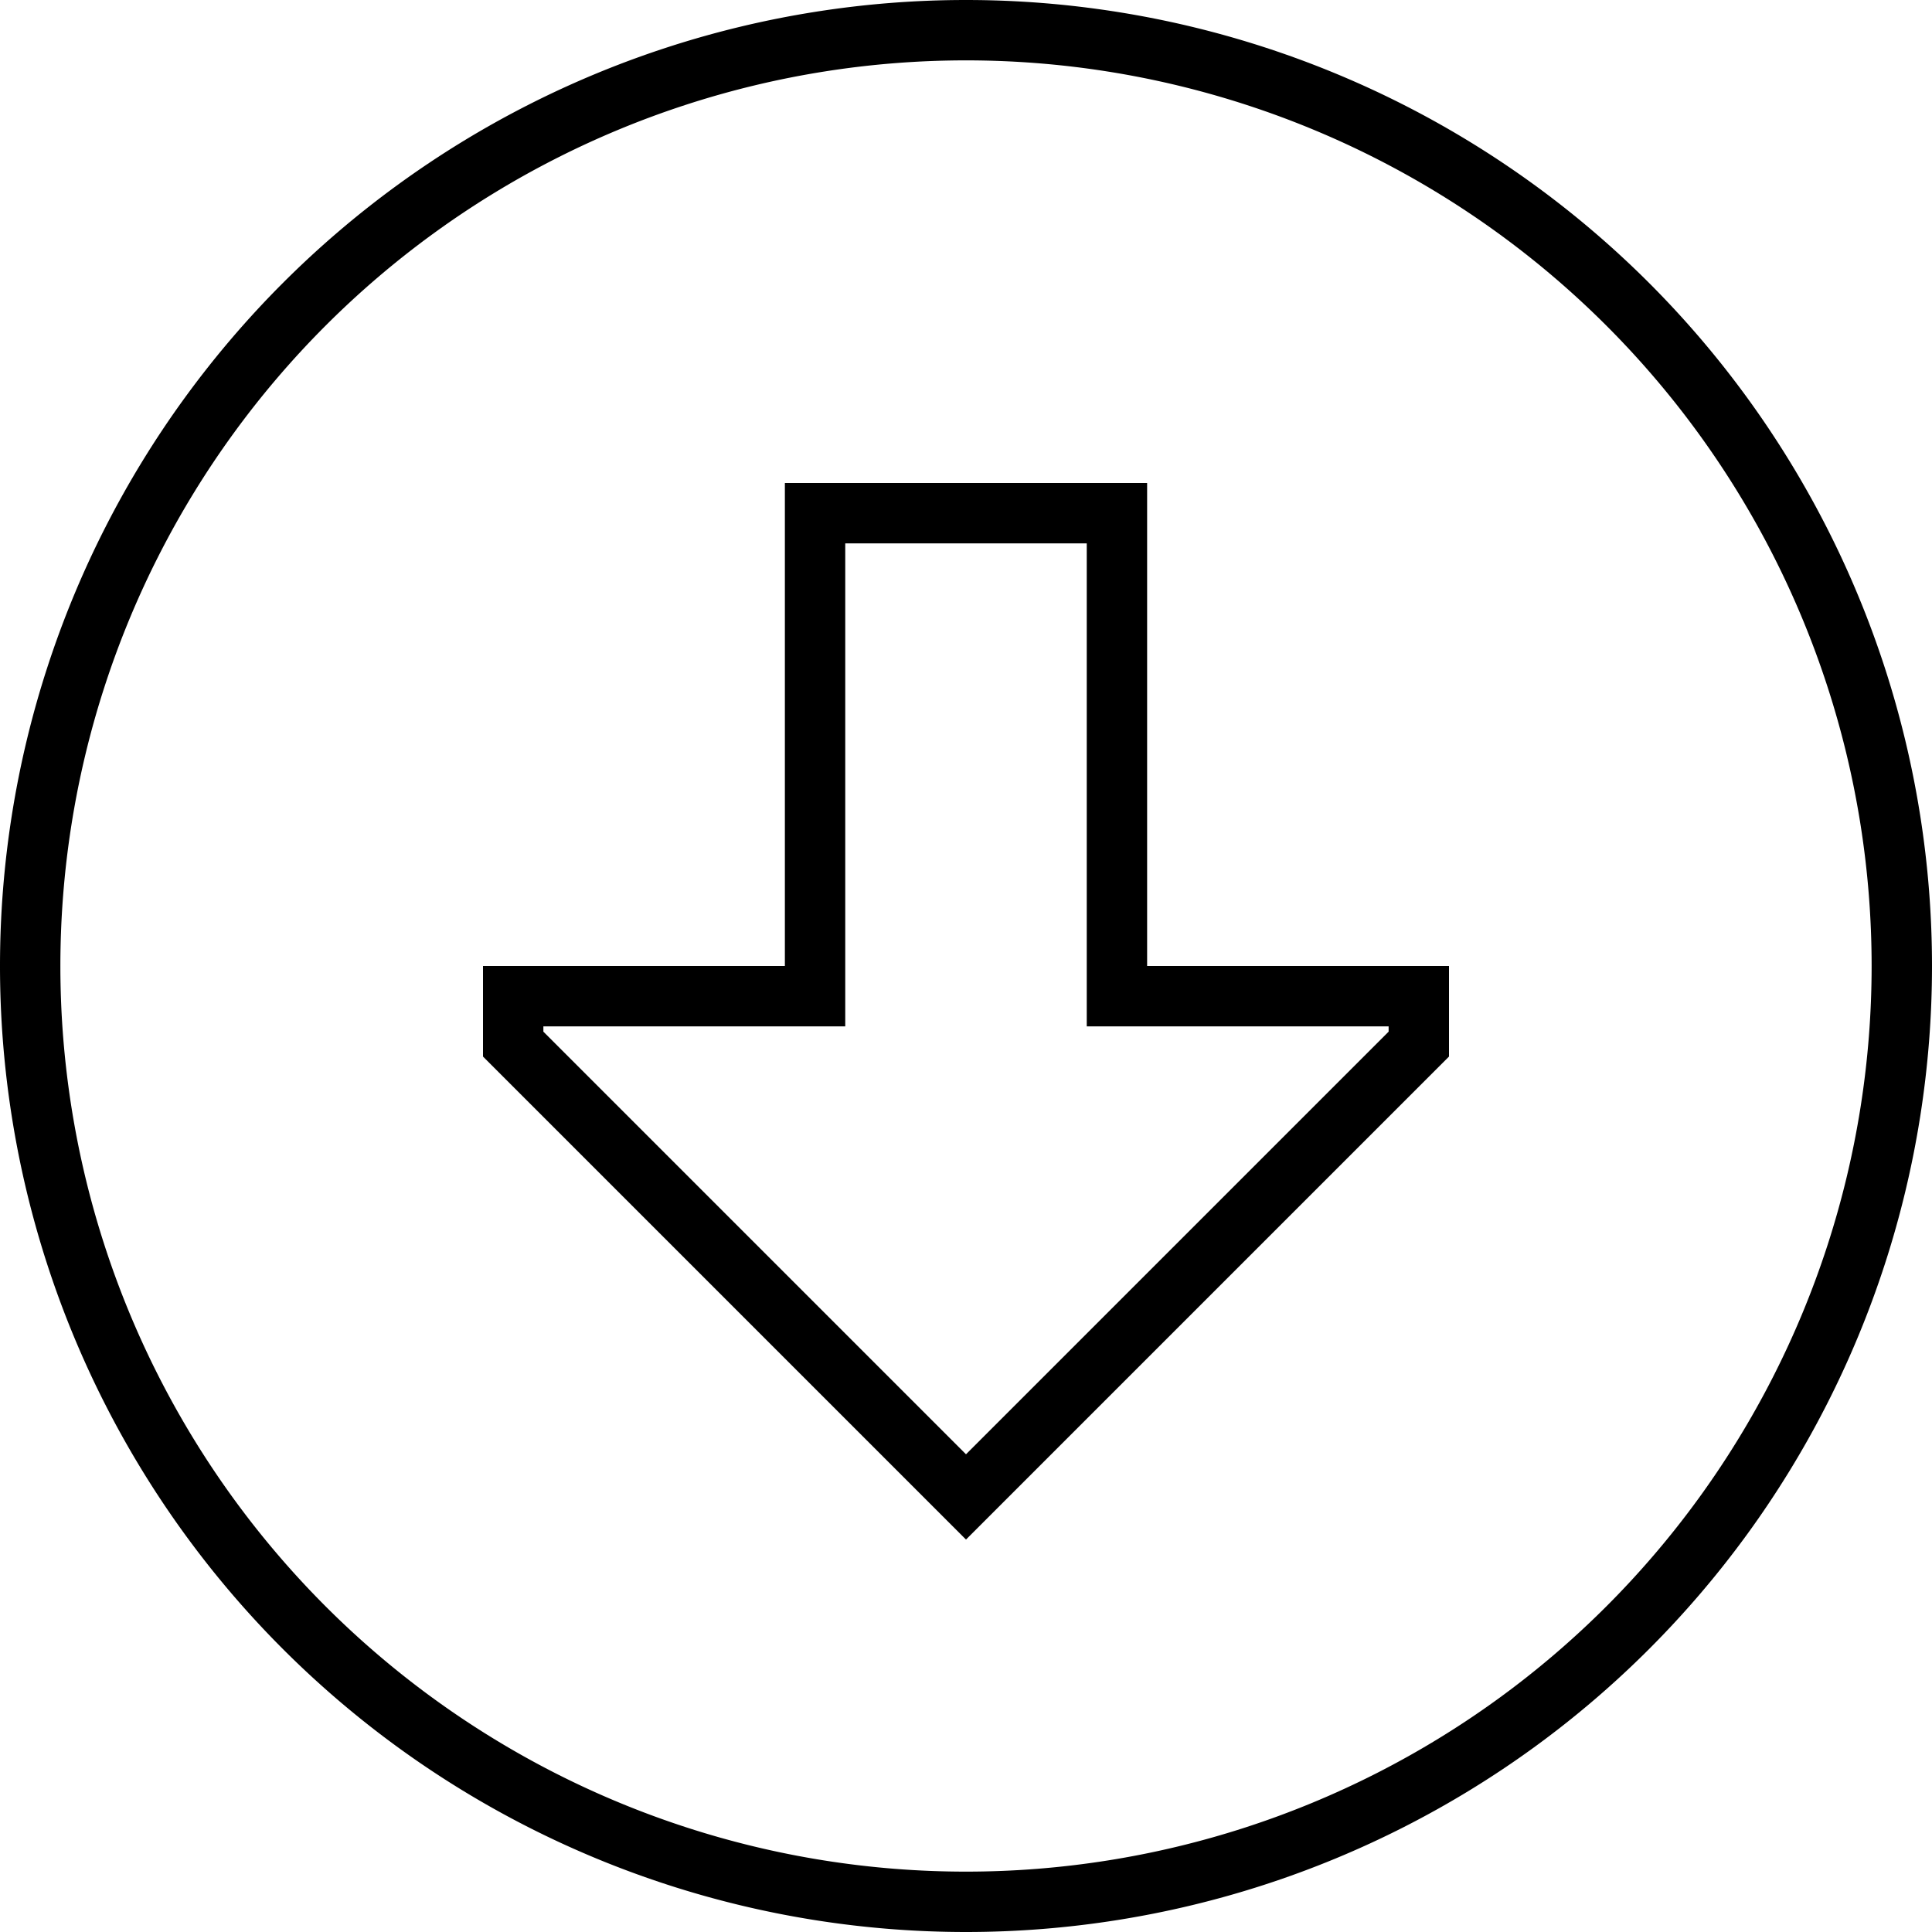 <svg xmlns="http://www.w3.org/2000/svg" viewBox="0 0 512 512"><!--! Font Awesome Pro 6.5.1 by @fontawesome - https://fontawesome.com License - https://fontawesome.com/license (Commercial License) Copyright 2023 Fonticons, Inc. --><path d="M256 16a240 240 0 1 0 0 480 240 240 0 1 0 0-480zm0 496A256 256 0 1 1 256 0a256 256 0 1 1 0 512zM224 256v16H208 144v1.4l112 112 112-112V272H304 288V256 144H224V256zm20.7 140.7L128 280v-8V256h16 48 16V240 144 128h16 64 16v16 96 16h16 48 16v16 8L267.3 396.7 256 408l-11.3-11.3z"/></svg>